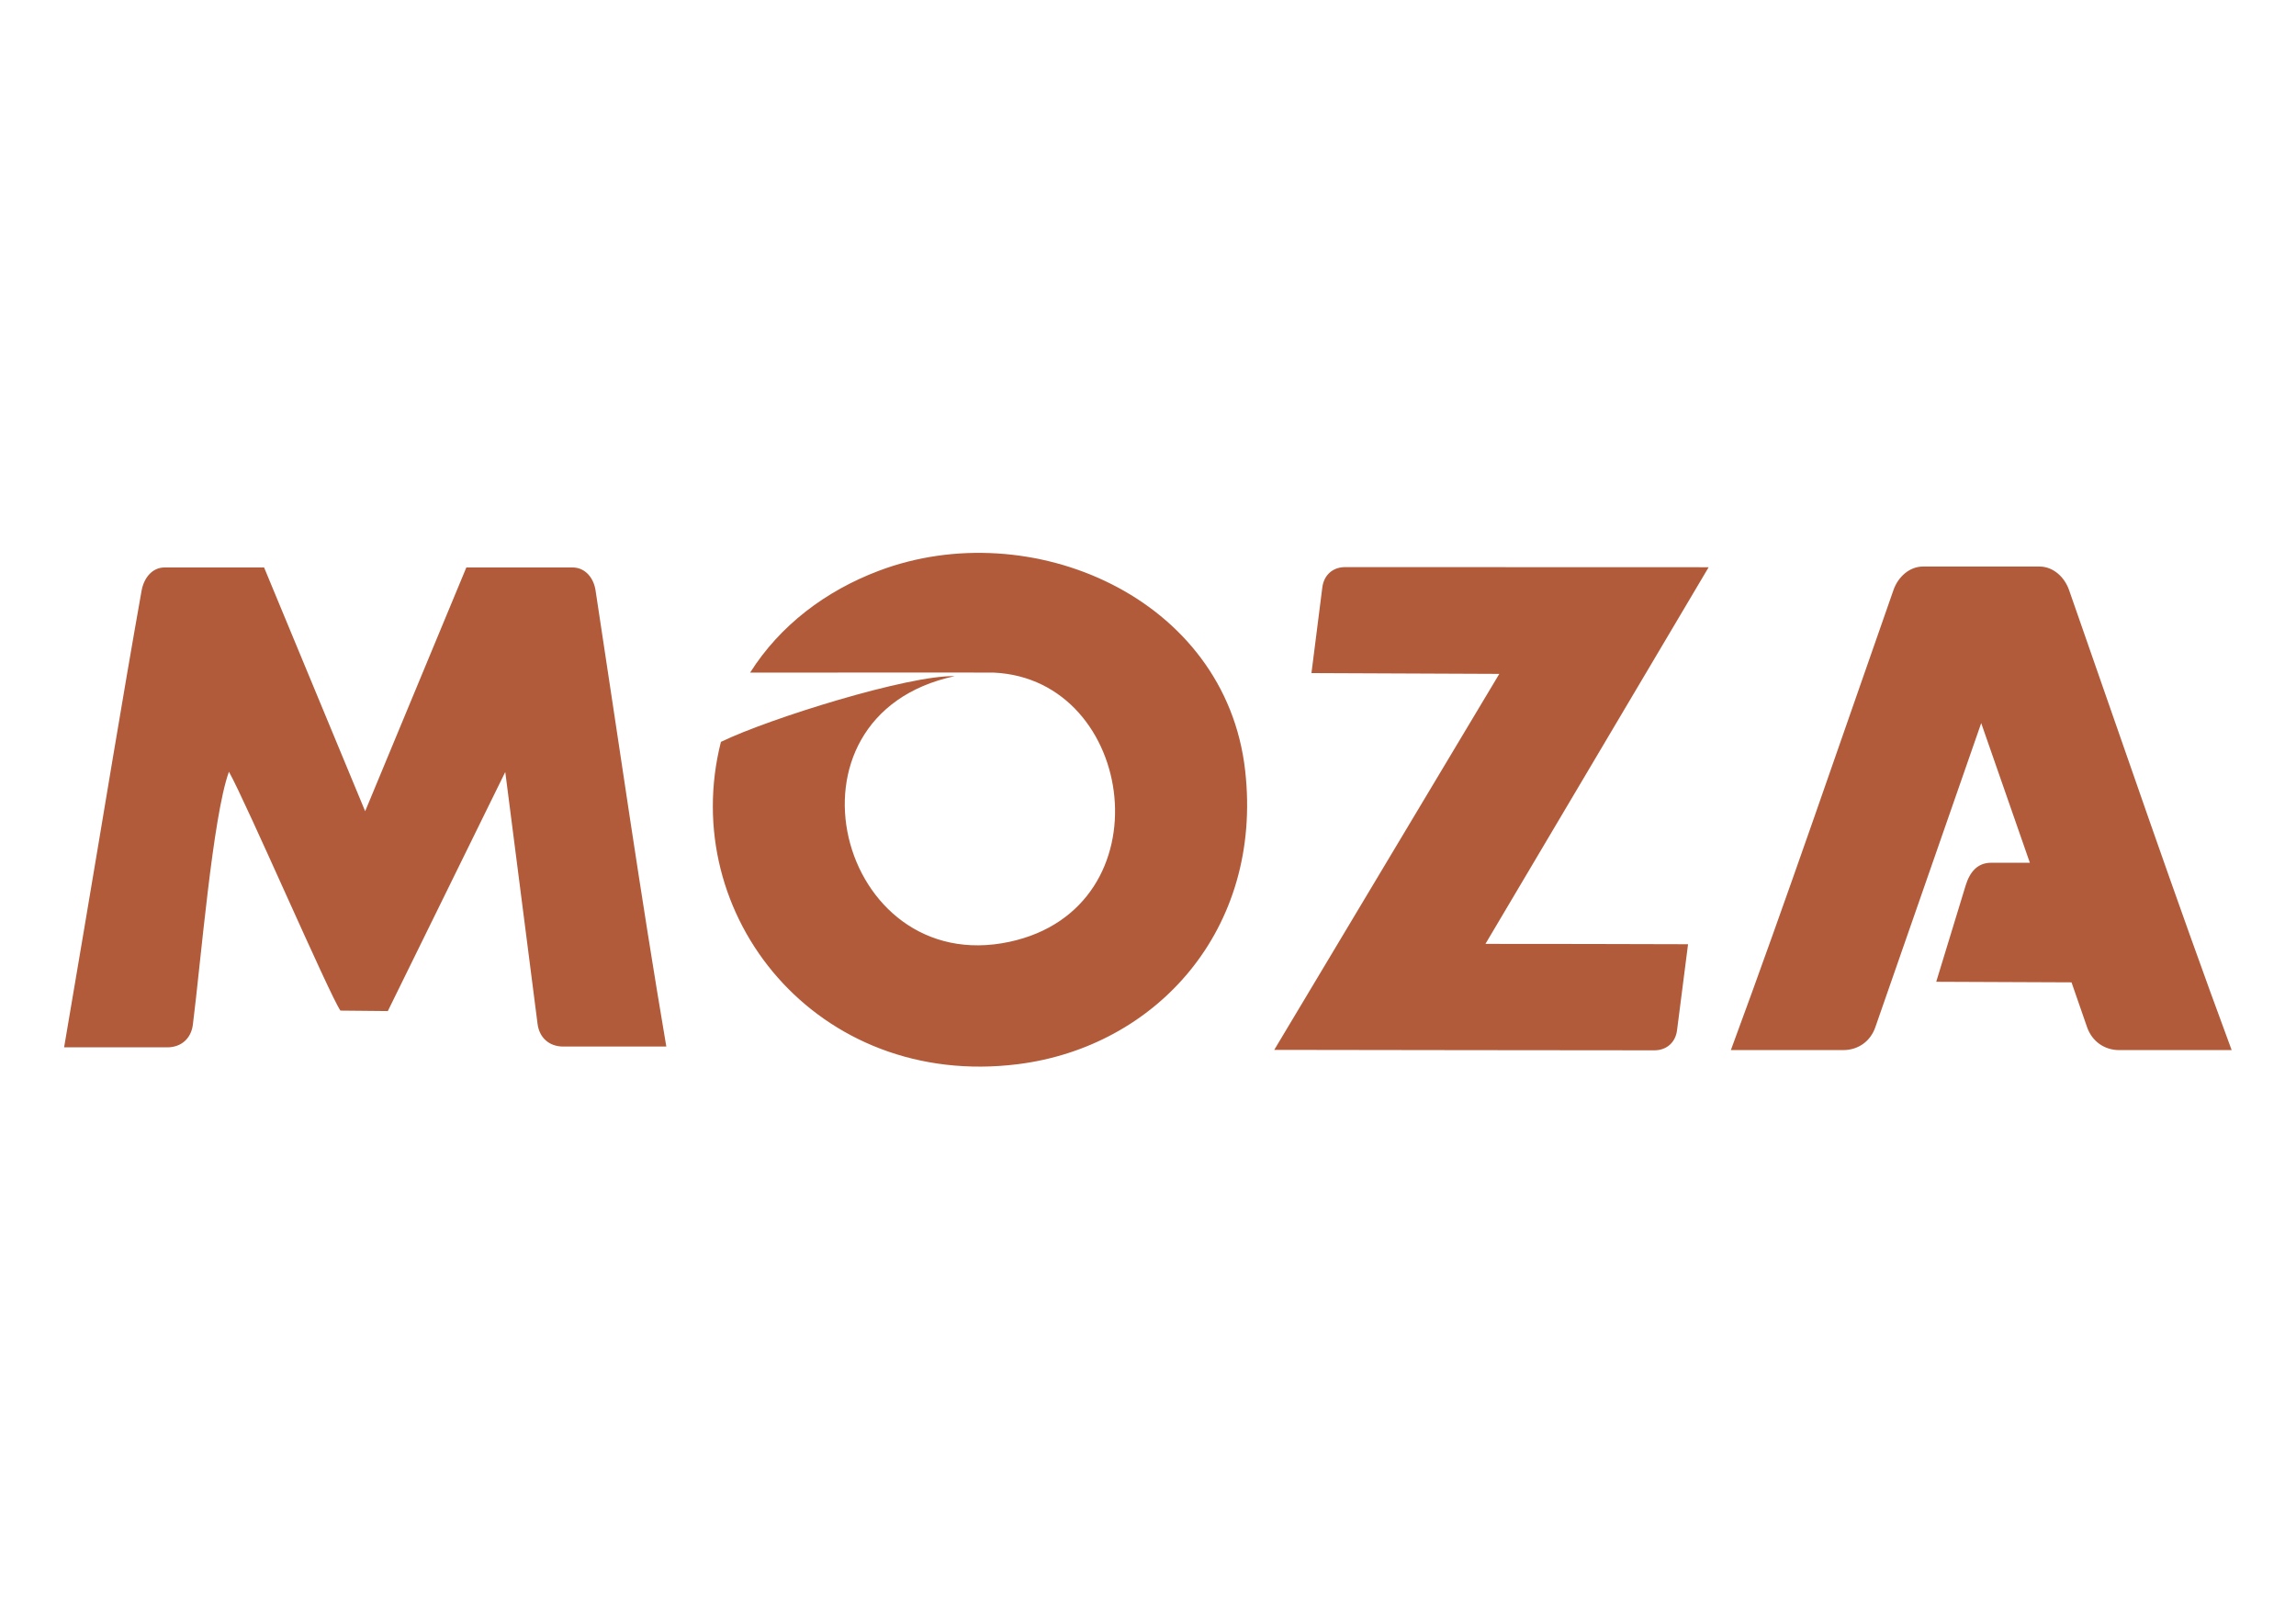 <svg xmlns="http://www.w3.org/2000/svg" xml:space="preserve" width="200px" height="141px" version="1.1" style="shape-rendering:geometricPrecision; text-rendering:geometricPrecision; image-rendering:optimizeQuality; fill-rule:evenodd; clip-rule:evenodd"
viewBox="0 0 2000 1414.1"
 xmlns:xlink="http://www.w3.org/1999/xlink">
 <defs>
  <style type="text/css">
   <![CDATA[
    svg{
        --color: #b25b3a;
    }
    .fil0 {fill: #b25b3a;}
   ]]>
  </style>
 </defs>
 <g>
  <path class="fil0" d="M141 495.8l86.8 0 88.3 213 88.4 -213 92.7 0c11.2,0 18.6,9.2 20.2,20.2 20.3,132.7 39.3,266.1 61.8,398.4l-90.1 0c-12.2,0 -20.9,-7.7 -22.4,-19.9l-28.2 -220 -102.6 208.9 -41.4 -0.4c-9.3,-13.1 -82.2,-181.6 -97.4,-208.7 -14.2,38.9 -24.7,167.4 -31.5,220.9 -1.5,12.2 -10.2,19.9 -22.4,19.9l-90.1 0 17.7 -104.5c16.8,-99.1 32.5,-196.2 50,-294.6 2,-10.9 9.1,-20.2 20.2,-20.2zm1536.8 -0.8l-0.7 0c-12.1,0 -21.9,9.3 -25.8,20.4 -47,134 -92.8,268.6 -142.1,402.1l98.1 0c13.3,0 23.9,-7.8 28.1,-20l92.5 -265.7 42.5 122 -33.7 0c-12.2,0 -18.8,8.2 -22.4,19.9l-25.7 84.1 118.2 0.5 13.6 39.2c4.3,12.2 14.9,20 28.2,20l98.1 0c-49.4,-133.5 -95.2,-268.1 -142.1,-402.1 -3.9,-11.1 -13.7,-20.4 -25.8,-20.4l-0.8 0 -100.2 0zm-535 93.1l9.5 -74.9c1.4,-10.8 9.1,-17.7 20,-17.7 105.8,0 211.7,0.1 317.5,0.1l-195 329.1c59.1,0 117.9,0.1 177,0.3l-9.6 75c-1.3,10.8 -9.1,17.7 -19.9,17.7 -110.7,0 -221.2,-0.3 -332,-0.4l196.6 -328.5 -164.1 -0.7zm-377.9 -89.4c-46.6,17.6 -86.4,47.7 -112.5,89 21.4,0 213.2,-0.2 213.1,0 124.5,5.9 151.4,205.6 13.5,235.2 -149.8,32.1 -208.9,-197.5 -48,-232.1 -39.6,-1.1 -161.6,36.8 -204.1,57.4 -38.4,151.7 84.3,303.6 259.5,281.6 120.3,-15.1 214.1,-117.2 198.5,-256.4 -17,-151.8 -187.8,-224.7 -320,-174.7z"/>
 </g>
</svg>
